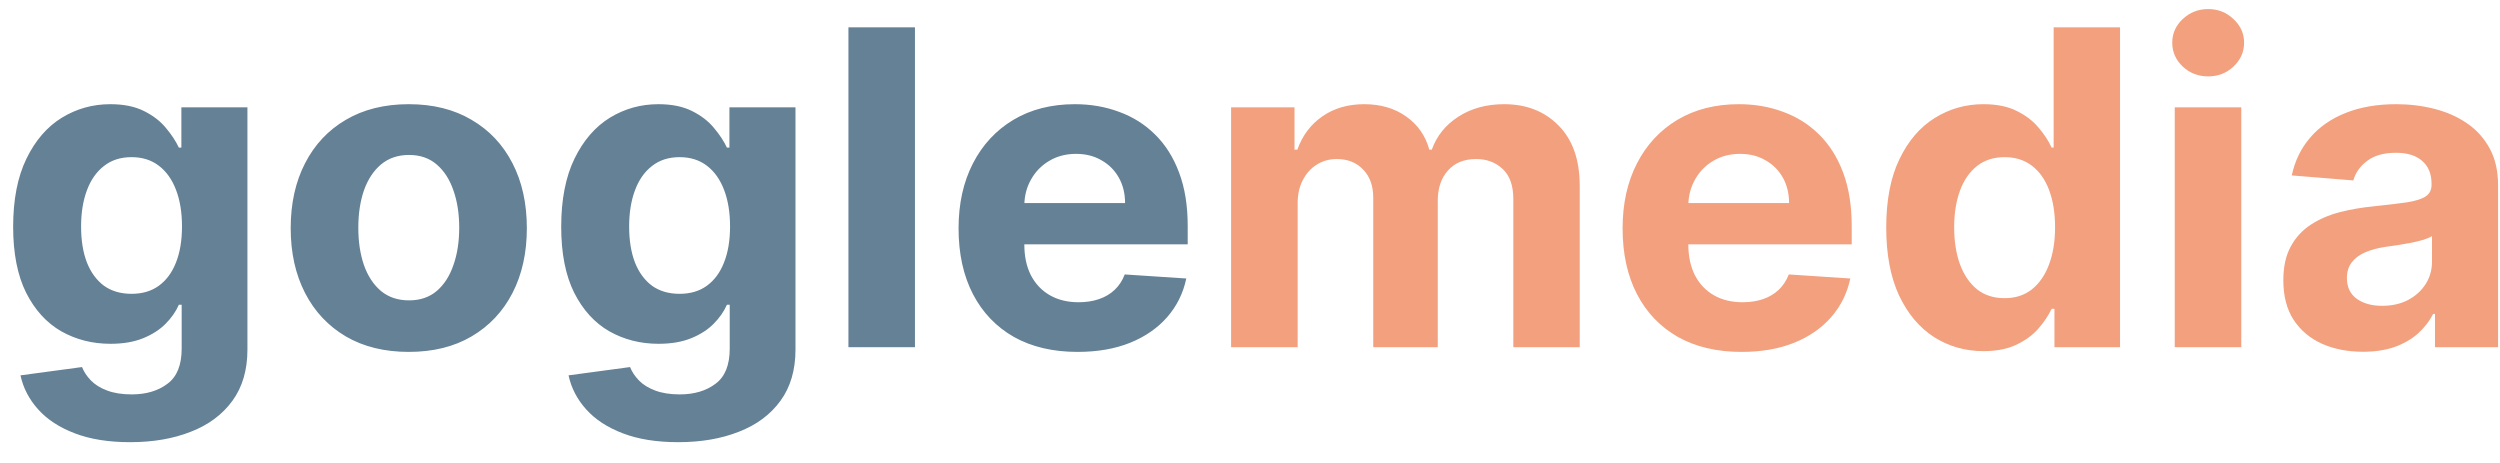 <svg width="108" height="20" viewBox="0 0 108 20" fill="none" xmlns="http://www.w3.org/2000/svg">
<path d="M5.622 19.102C4.691 19.102 3.892 18.974 3.227 18.718C2.565 18.466 2.039 18.122 1.648 17.685C1.256 17.249 1.002 16.759 0.885 16.215L3.544 15.857C3.625 16.064 3.753 16.257 3.928 16.437C4.104 16.617 4.335 16.761 4.623 16.869C4.916 16.981 5.271 17.038 5.689 17.038C6.314 17.038 6.83 16.885 7.234 16.579C7.644 16.277 7.848 15.771 7.848 15.061V13.165H7.727C7.601 13.453 7.412 13.725 7.16 13.981C6.908 14.238 6.584 14.447 6.189 14.609C5.793 14.771 5.32 14.852 4.772 14.852C3.993 14.852 3.285 14.672 2.646 14.312C2.012 13.947 1.506 13.392 1.128 12.645C0.755 11.894 0.568 10.945 0.568 9.798C0.568 8.624 0.759 7.643 1.142 6.856C1.524 6.069 2.032 5.48 2.667 5.088C3.305 4.697 4.005 4.501 4.765 4.501C5.345 4.501 5.831 4.6 6.222 4.798C6.614 4.992 6.928 5.235 7.167 5.527C7.41 5.815 7.596 6.098 7.727 6.377H7.835V4.636H10.689V15.101C10.689 15.983 10.473 16.721 10.041 17.314C9.609 17.908 9.011 18.353 8.246 18.65C7.486 18.952 6.611 19.102 5.622 19.102ZM5.683 12.693C6.146 12.693 6.537 12.578 6.857 12.348C7.18 12.114 7.428 11.782 7.599 11.35C7.774 10.914 7.862 10.392 7.862 9.784C7.862 9.177 7.776 8.651 7.605 8.206C7.435 7.756 7.187 7.407 6.863 7.16C6.539 6.912 6.146 6.789 5.683 6.789C5.21 6.789 4.812 6.917 4.488 7.173C4.164 7.425 3.919 7.776 3.753 8.226C3.586 8.676 3.503 9.195 3.503 9.784C3.503 10.383 3.586 10.9 3.753 11.336C3.924 11.768 4.169 12.103 4.488 12.342C4.812 12.575 5.21 12.693 5.683 12.693ZM17.659 15.202C16.611 15.202 15.704 14.98 14.94 14.534C14.179 14.085 13.592 13.459 13.179 12.659C12.765 11.854 12.558 10.92 12.558 9.859C12.558 8.788 12.765 7.853 13.179 7.052C13.592 6.247 14.179 5.621 14.94 5.176C15.704 4.726 16.611 4.501 17.659 4.501C18.707 4.501 19.611 4.726 20.371 5.176C21.136 5.621 21.725 6.247 22.139 7.052C22.553 7.853 22.76 8.788 22.76 9.859C22.76 10.92 22.553 11.854 22.139 12.659C21.725 13.459 21.136 14.085 20.371 14.534C19.611 14.98 18.707 15.202 17.659 15.202ZM17.672 12.976C18.149 12.976 18.547 12.841 18.866 12.571C19.186 12.297 19.427 11.923 19.588 11.451C19.755 10.979 19.838 10.441 19.838 9.838C19.838 9.236 19.755 8.698 19.588 8.226C19.427 7.754 19.186 7.38 18.866 7.106C18.547 6.831 18.149 6.694 17.672 6.694C17.191 6.694 16.786 6.831 16.458 7.106C16.134 7.38 15.889 7.754 15.722 8.226C15.56 8.698 15.479 9.236 15.479 9.838C15.479 10.441 15.56 10.979 15.722 11.451C15.889 11.923 16.134 12.297 16.458 12.571C16.786 12.841 17.191 12.976 17.672 12.976ZM29.298 19.102C28.366 19.102 27.568 18.974 26.902 18.718C26.241 18.466 25.715 18.122 25.323 17.685C24.932 17.249 24.678 16.759 24.561 16.215L27.219 15.857C27.3 16.064 27.429 16.257 27.604 16.437C27.779 16.617 28.011 16.761 28.299 16.869C28.591 16.981 28.947 17.038 29.365 17.038C29.99 17.038 30.505 16.885 30.91 16.579C31.32 16.277 31.524 15.771 31.524 15.061V13.165H31.403C31.277 13.453 31.088 13.725 30.836 13.981C30.584 14.238 30.26 14.447 29.864 14.609C29.468 14.771 28.996 14.852 28.447 14.852C27.669 14.852 26.961 14.672 26.322 14.312C25.688 13.947 25.182 13.392 24.804 12.645C24.431 11.894 24.244 10.945 24.244 9.798C24.244 8.624 24.435 7.643 24.817 6.856C25.2 6.069 25.708 5.48 26.342 5.088C26.981 4.697 27.68 4.501 28.441 4.501C29.021 4.501 29.507 4.6 29.898 4.798C30.289 4.992 30.604 5.235 30.843 5.527C31.086 5.815 31.272 6.098 31.403 6.377H31.511V4.636H34.365V15.101C34.365 15.983 34.149 16.721 33.717 17.314C33.285 17.908 32.687 18.353 31.922 18.65C31.162 18.952 30.287 19.102 29.298 19.102ZM29.358 12.693C29.822 12.693 30.213 12.578 30.532 12.348C30.856 12.114 31.104 11.782 31.274 11.35C31.45 10.914 31.538 10.392 31.538 9.784C31.538 9.177 31.452 8.651 31.281 8.206C31.11 7.756 30.863 7.407 30.539 7.16C30.215 6.912 29.822 6.789 29.358 6.789C28.886 6.789 28.488 6.917 28.164 7.173C27.84 7.425 27.595 7.776 27.429 8.226C27.262 8.676 27.179 9.195 27.179 9.784C27.179 10.383 27.262 10.9 27.429 11.336C27.599 11.768 27.845 12.103 28.164 12.342C28.488 12.575 28.886 12.693 29.358 12.693ZM39.526 1.182V15H36.652V1.182H39.526ZM46.552 15.202C45.486 15.202 44.568 14.986 43.799 14.555C43.034 14.118 42.445 13.502 42.031 12.706C41.617 11.905 41.41 10.959 41.41 9.865C41.41 8.799 41.617 7.864 42.031 7.059C42.445 6.253 43.028 5.626 43.779 5.176C44.534 4.726 45.42 4.501 46.437 4.501C47.121 4.501 47.757 4.612 48.346 4.832C48.94 5.048 49.458 5.374 49.898 5.81C50.344 6.247 50.69 6.795 50.937 7.457C51.185 8.113 51.309 8.883 51.309 9.764V10.554H42.557V8.772H48.603C48.603 8.359 48.513 7.992 48.333 7.673C48.153 7.353 47.903 7.104 47.584 6.924C47.269 6.739 46.903 6.647 46.484 6.647C46.048 6.647 45.661 6.748 45.324 6.951C44.991 7.149 44.73 7.416 44.541 7.754C44.352 8.086 44.255 8.457 44.251 8.867V10.56C44.251 11.073 44.345 11.516 44.534 11.89C44.728 12.263 45 12.551 45.351 12.753C45.702 12.956 46.118 13.057 46.599 13.057C46.918 13.057 47.211 13.012 47.476 12.922C47.742 12.832 47.969 12.697 48.158 12.517C48.346 12.337 48.49 12.117 48.589 11.856L51.248 12.031C51.113 12.67 50.836 13.228 50.418 13.704C50.004 14.177 49.469 14.546 48.812 14.811C48.16 15.072 47.406 15.202 46.552 15.202Z" fill="#658196"/>
<path d="M53.184 15V4.636H55.923V6.465H56.045C56.261 5.858 56.621 5.379 57.124 5.028C57.628 4.677 58.231 4.501 58.933 4.501C59.644 4.501 60.248 4.679 60.748 5.034C61.247 5.385 61.58 5.862 61.746 6.465H61.854C62.066 5.871 62.448 5.397 63.001 5.041C63.559 4.681 64.218 4.501 64.978 4.501C65.945 4.501 66.73 4.81 67.333 5.426C67.94 6.038 68.244 6.906 68.244 8.03V15H65.376V8.597C65.376 8.021 65.223 7.589 64.918 7.301C64.612 7.014 64.229 6.87 63.77 6.87C63.249 6.87 62.842 7.036 62.549 7.369C62.257 7.697 62.111 8.131 62.111 8.671V15H59.324V8.536C59.324 8.028 59.178 7.623 58.886 7.322C58.598 7.02 58.218 6.87 57.745 6.87C57.426 6.87 57.138 6.951 56.882 7.113C56.63 7.27 56.43 7.493 56.281 7.781C56.133 8.064 56.059 8.397 56.059 8.779V15H53.184ZM75.237 15.202C74.171 15.202 73.254 14.986 72.484 14.555C71.72 14.118 71.13 13.502 70.717 12.706C70.303 11.905 70.096 10.959 70.096 9.865C70.096 8.799 70.303 7.864 70.717 7.059C71.13 6.253 71.713 5.626 72.464 5.176C73.22 4.726 74.106 4.501 75.123 4.501C75.806 4.501 76.443 4.612 77.032 4.832C77.626 5.048 78.143 5.374 78.584 5.81C79.029 6.247 79.376 6.795 79.623 7.457C79.87 8.113 79.994 8.883 79.994 9.764V10.554H71.243V8.772H77.288C77.288 8.359 77.198 7.992 77.019 7.673C76.839 7.353 76.589 7.104 76.27 6.924C75.955 6.739 75.588 6.647 75.17 6.647C74.734 6.647 74.347 6.748 74.009 6.951C73.676 7.149 73.415 7.416 73.227 7.754C73.038 8.086 72.941 8.457 72.936 8.867V10.56C72.936 11.073 73.031 11.516 73.22 11.89C73.413 12.263 73.685 12.551 74.036 12.753C74.387 12.956 74.803 13.057 75.284 13.057C75.604 13.057 75.896 13.012 76.162 12.922C76.427 12.832 76.654 12.697 76.843 12.517C77.032 12.337 77.176 12.117 77.275 11.856L79.933 12.031C79.798 12.67 79.522 13.228 79.103 13.704C78.69 14.177 78.154 14.546 77.498 14.811C76.845 15.072 76.092 15.202 75.237 15.202ZM85.689 15.169C84.901 15.169 84.189 14.966 83.55 14.561C82.915 14.152 82.412 13.552 82.038 12.76C81.67 11.964 81.485 10.988 81.485 9.832C81.485 8.644 81.676 7.657 82.059 6.87C82.441 6.078 82.949 5.487 83.584 5.095C84.222 4.699 84.922 4.501 85.682 4.501C86.262 4.501 86.746 4.6 87.132 4.798C87.524 4.992 87.839 5.235 88.077 5.527C88.32 5.815 88.504 6.098 88.63 6.377H88.718V1.182H91.586V15H88.752V13.34H88.63C88.495 13.628 88.304 13.914 88.057 14.197C87.814 14.476 87.497 14.708 87.106 14.892C86.719 15.076 86.246 15.169 85.689 15.169ZM86.6 12.881C87.063 12.881 87.454 12.755 87.773 12.504C88.097 12.247 88.345 11.89 88.516 11.431C88.691 10.972 88.779 10.434 88.779 9.818C88.779 9.202 88.693 8.667 88.522 8.212C88.352 7.758 88.104 7.407 87.78 7.16C87.456 6.912 87.063 6.789 86.6 6.789C86.127 6.789 85.729 6.917 85.405 7.173C85.081 7.43 84.836 7.785 84.67 8.239C84.503 8.694 84.42 9.22 84.42 9.818C84.42 10.421 84.503 10.954 84.67 11.417C84.841 11.876 85.086 12.236 85.405 12.497C85.729 12.753 86.127 12.881 86.6 12.881ZM93.949 15V4.636H96.823V15H93.949ZM95.393 3.3C94.965 3.3 94.599 3.159 94.293 2.875C93.992 2.587 93.841 2.243 93.841 1.843C93.841 1.447 93.992 1.108 94.293 0.824C94.599 0.536 94.965 0.392 95.393 0.392C95.82 0.392 96.184 0.536 96.486 0.824C96.792 1.108 96.945 1.447 96.945 1.843C96.945 2.243 96.792 2.587 96.486 2.875C96.184 3.159 95.82 3.3 95.393 3.3ZM102.081 15.196C101.42 15.196 100.83 15.081 100.313 14.852C99.796 14.618 99.386 14.274 99.085 13.819C98.788 13.36 98.64 12.789 98.64 12.105C98.64 11.53 98.746 11.046 98.957 10.655C99.168 10.264 99.456 9.949 99.821 9.71C100.185 9.472 100.599 9.292 101.062 9.17C101.53 9.049 102.02 8.964 102.533 8.914C103.136 8.851 103.621 8.793 103.99 8.739C104.359 8.68 104.627 8.595 104.793 8.482C104.96 8.37 105.043 8.203 105.043 7.983V7.942C105.043 7.515 104.908 7.185 104.638 6.951C104.373 6.717 103.995 6.6 103.504 6.6C102.987 6.6 102.576 6.714 102.27 6.944C101.964 7.169 101.761 7.452 101.663 7.794L99.004 7.578C99.139 6.948 99.404 6.404 99.8 5.945C100.196 5.482 100.707 5.127 101.332 4.879C101.962 4.627 102.69 4.501 103.518 4.501C104.094 4.501 104.645 4.569 105.171 4.704C105.702 4.839 106.172 5.048 106.581 5.331C106.995 5.615 107.321 5.979 107.56 6.424C107.798 6.865 107.917 7.394 107.917 8.01V15H105.191V13.563H105.11C104.944 13.887 104.721 14.172 104.442 14.42C104.163 14.663 103.828 14.854 103.437 14.993C103.046 15.128 102.594 15.196 102.081 15.196ZM102.904 13.212C103.327 13.212 103.7 13.129 104.024 12.962C104.348 12.791 104.602 12.562 104.786 12.274C104.971 11.986 105.063 11.66 105.063 11.296V10.196C104.973 10.255 104.849 10.309 104.692 10.358C104.539 10.403 104.366 10.446 104.172 10.486C103.979 10.522 103.786 10.556 103.592 10.587C103.399 10.614 103.223 10.639 103.066 10.662C102.729 10.711 102.434 10.79 102.182 10.898C101.93 11.006 101.734 11.152 101.595 11.336C101.456 11.516 101.386 11.741 101.386 12.011C101.386 12.402 101.528 12.701 101.811 12.908C102.099 13.111 102.463 13.212 102.904 13.212Z" fill="#F2A07D"/>
</svg>
